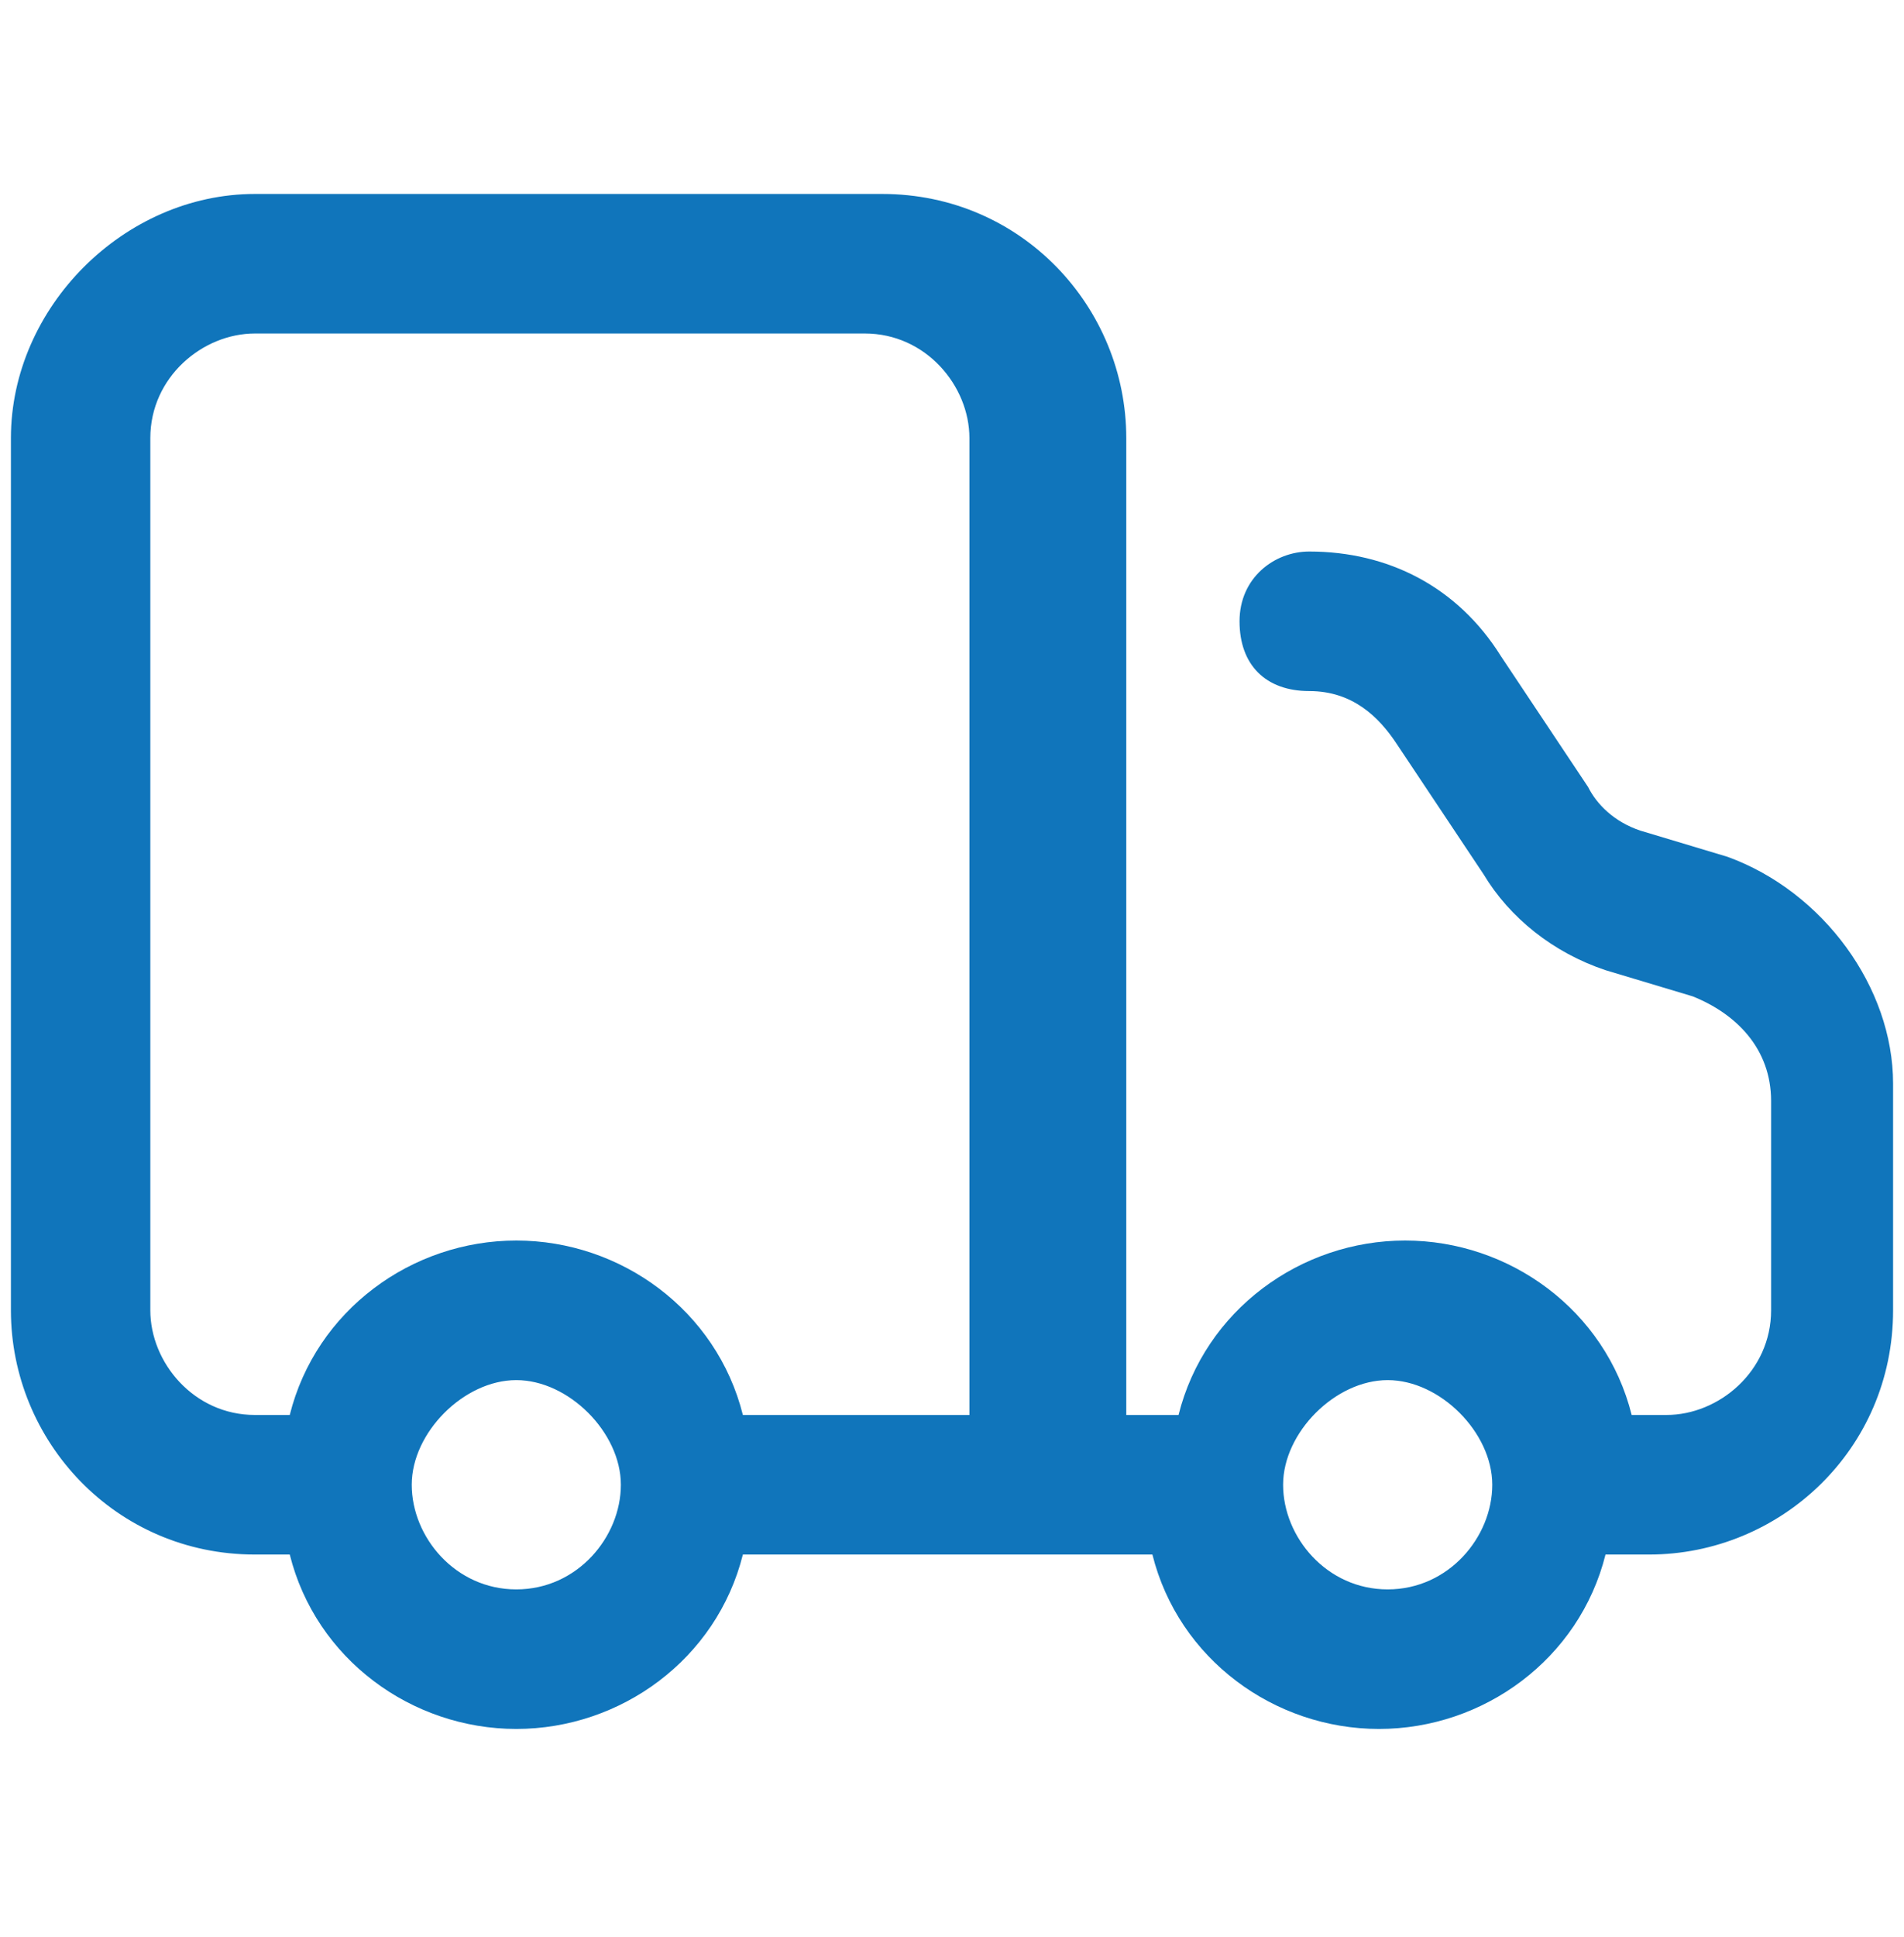<svg width="60" height="61" viewBox="0 0 60 61" fill="none" xmlns="http://www.w3.org/2000/svg">
<path d="M54.438 26.986L51.693 26.162C50.869 25.887 50.32 25.337 50.045 24.788L47.299 20.668C45.926 18.47 43.729 17.371 41.258 17.371C40.16 17.371 39.061 18.195 39.061 19.569C39.061 20.942 39.885 21.766 41.258 21.766C42.631 21.766 43.455 22.59 44.004 23.415L46.75 27.535C47.574 28.909 48.947 30.007 50.594 30.557L53.34 31.381C54.713 31.93 55.812 33.029 55.812 34.677V41.27C55.812 43.193 54.164 44.566 52.516 44.566H51.418C50.594 41.27 47.574 39.072 44.279 39.072C40.983 39.072 37.963 41.27 37.139 44.566H35.492V13.8C35.492 9.68 32.197 6.109 27.803 6.109H8.032C3.913 6.109 0.344 9.68 0.344 13.8V41.27C0.344 45.39 3.639 48.962 8.032 48.962H9.131C9.954 52.258 12.975 54.455 16.27 54.455C19.565 54.455 22.586 52.258 23.41 48.962H36.315C37.139 52.258 40.16 54.455 43.455 54.455C46.75 54.455 49.77 52.258 50.594 48.962H51.967C56.086 48.962 59.656 45.665 59.656 41.27V34.128C59.656 31.106 57.459 28.084 54.438 26.986ZM16.27 50.06C14.348 50.06 12.975 48.412 12.975 46.764C12.975 45.116 14.623 43.468 16.27 43.468C17.918 43.468 19.565 45.116 19.565 46.764C19.565 48.412 18.192 50.06 16.27 50.06ZM30.549 44.566H23.41C22.586 41.27 19.565 39.072 16.27 39.072C12.975 39.072 9.954 41.27 9.131 44.566H8.032C6.11 44.566 4.737 42.918 4.737 41.27V13.8C4.737 11.877 6.385 10.504 8.032 10.504H27.254C29.176 10.504 30.549 12.152 30.549 13.8V44.566ZM43.729 50.06C41.807 50.06 40.434 48.412 40.434 46.764C40.434 45.116 42.082 43.468 43.729 43.468C45.377 43.468 47.025 45.116 47.025 46.764C47.025 48.412 45.651 50.06 43.729 50.06Z" fill="#1075BB"></path>
</svg>
